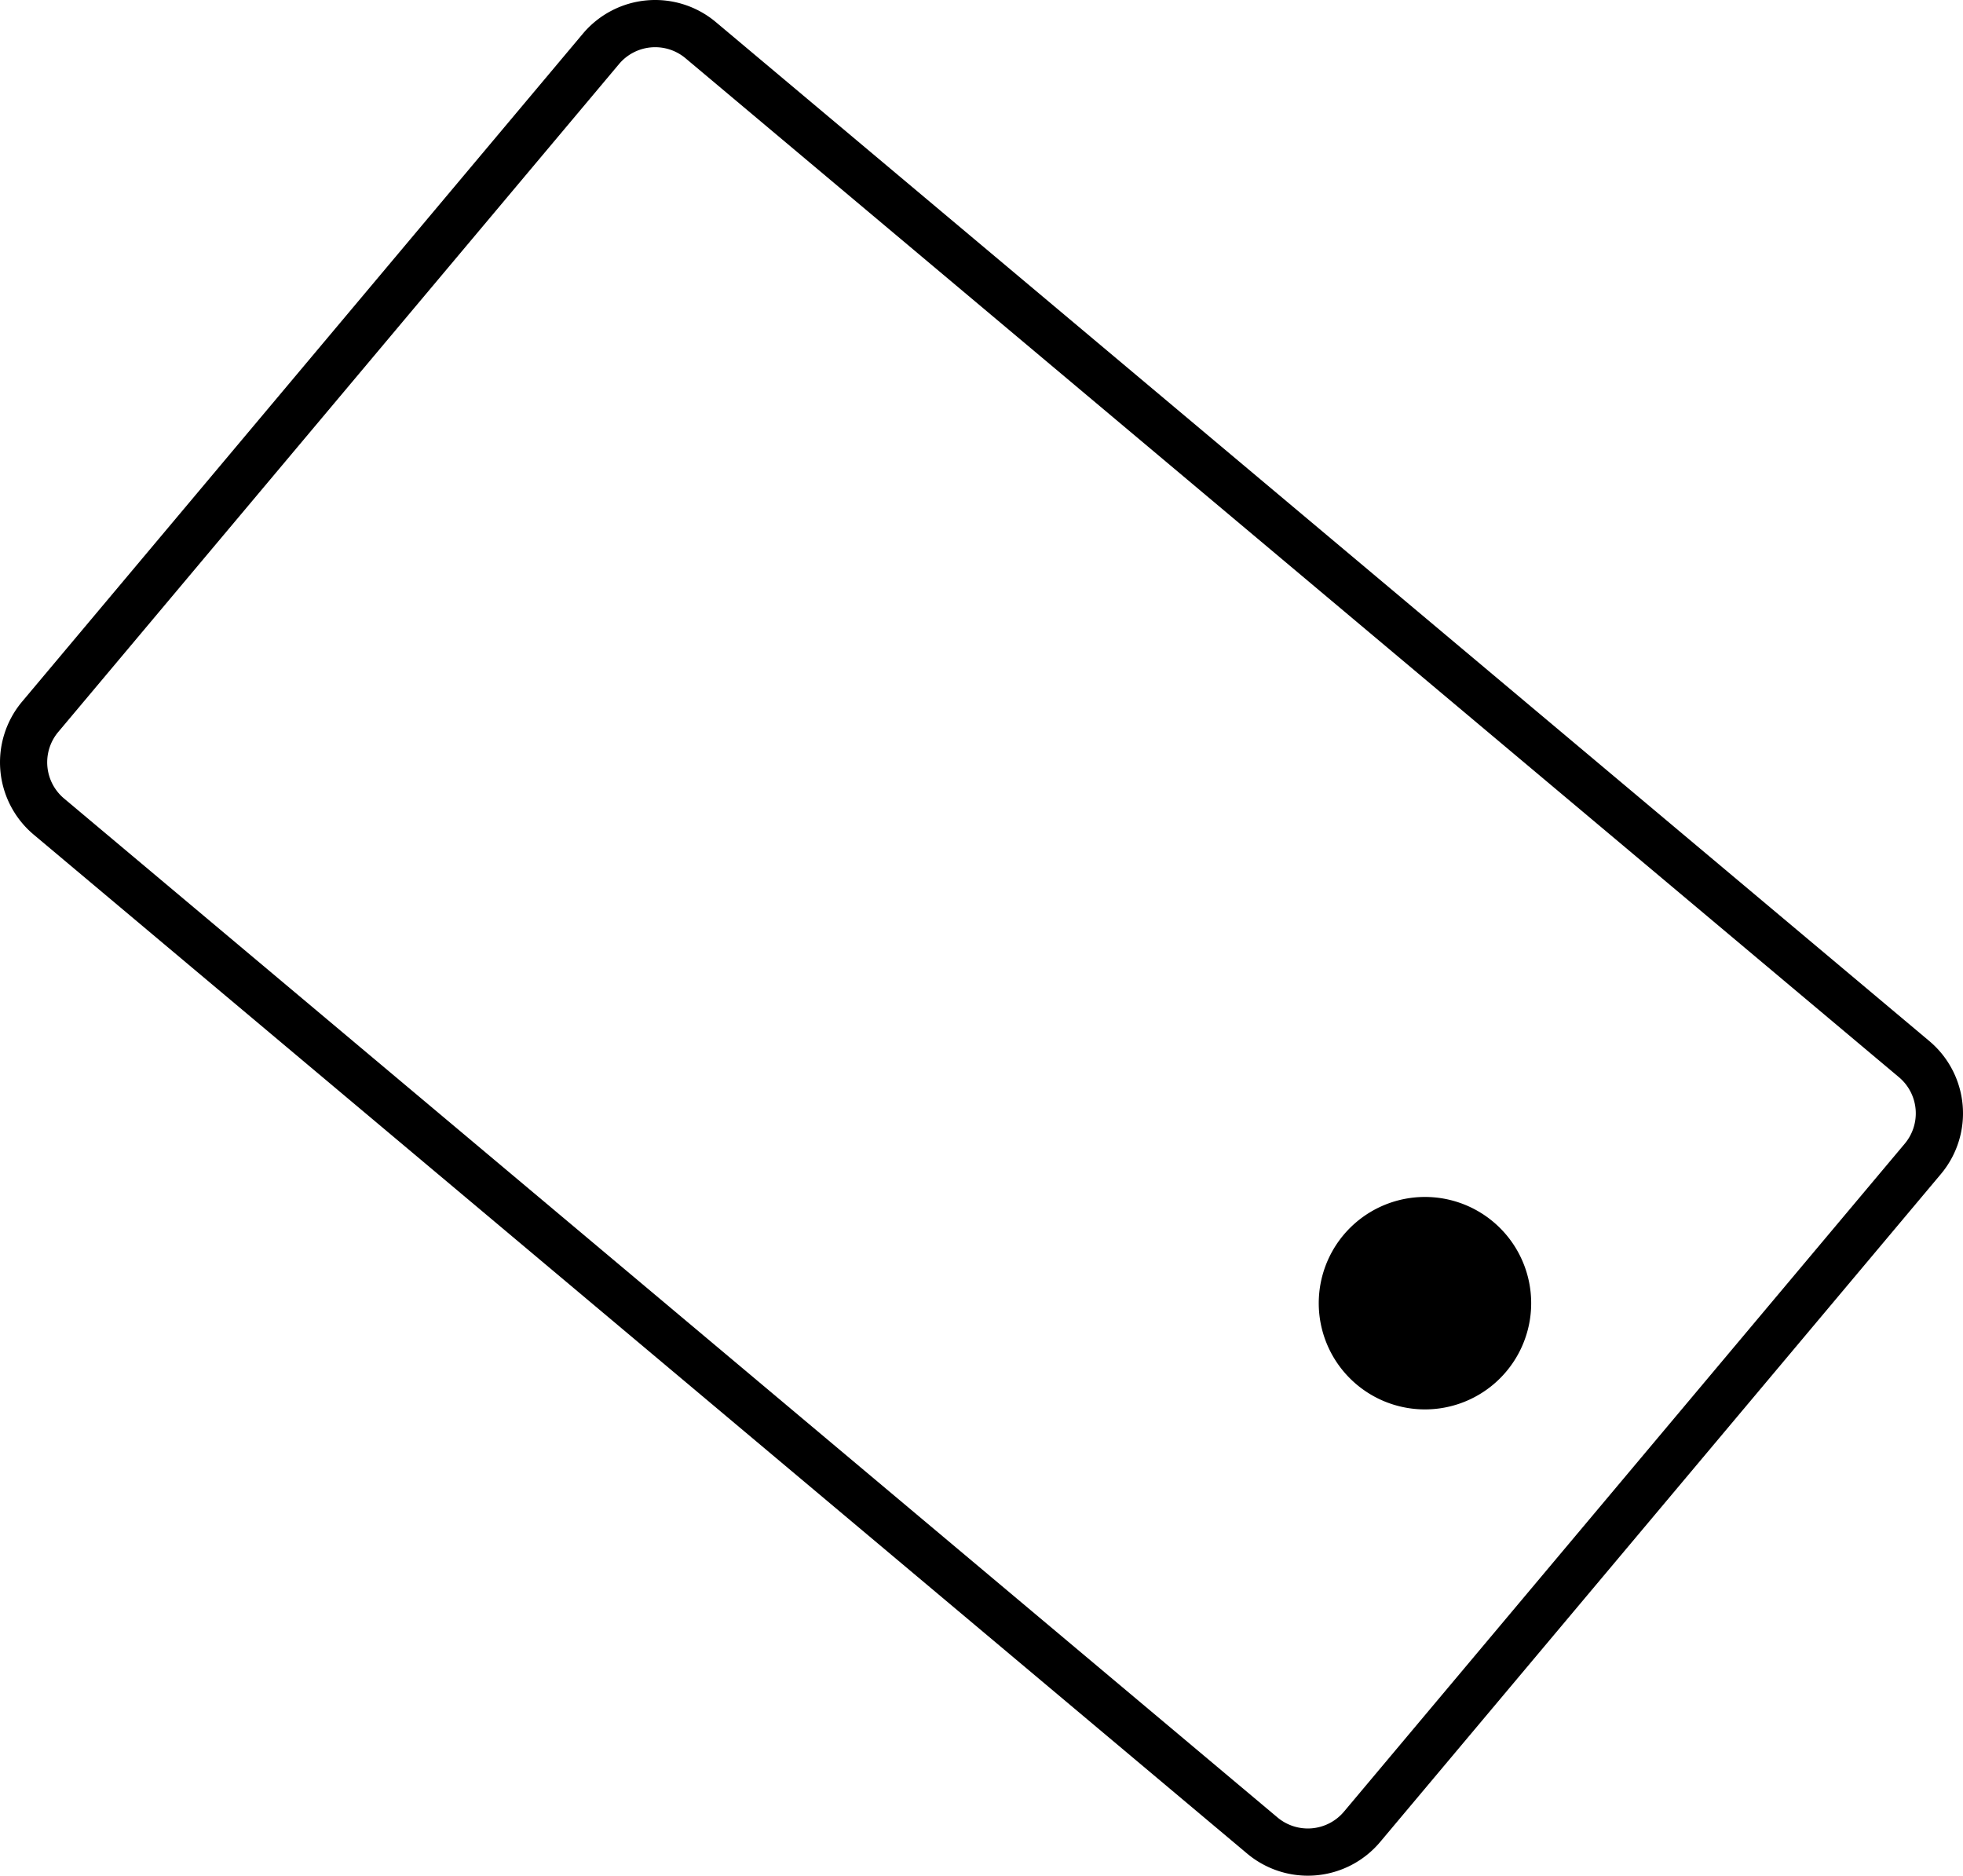 <svg xmlns="http://www.w3.org/2000/svg" id="ba7f2bb4-0985-40b2-89f5-846f3edc52c2" data-name="Layer 1" width="83.167" height="79.461" viewBox="0 0 83.167 79.461"><path d="M57.367,51.858a4.5,4.5,0,1,0,6.355.345A4.5,4.5,0,0,0,57.367,51.858Z" transform="translate(0 0)" style="fill-rule:evenodd"></path><path d="M81.739,44.102,30.33.937a4,4,0,0,0-5.636.491L.937,29.723a4,4,0,0,0,.491,5.635L52.837,78.524a4,4,0,0,0,5.636-.491L82.23,49.738A4,4,0,0,0,81.739,44.102Zm-1.04,4.349L56.941,76.747a2,2,0,0,1-2.818.246L2.714,33.827a2,2,0,0,1-.246-2.818L26.226,2.714a2,2,0,0,1,2.818-.246L80.453,45.634A2,2,0,0,1,80.698,48.452Z" transform="translate(0 0)" style="fill-rule:evenodd"></path></svg>